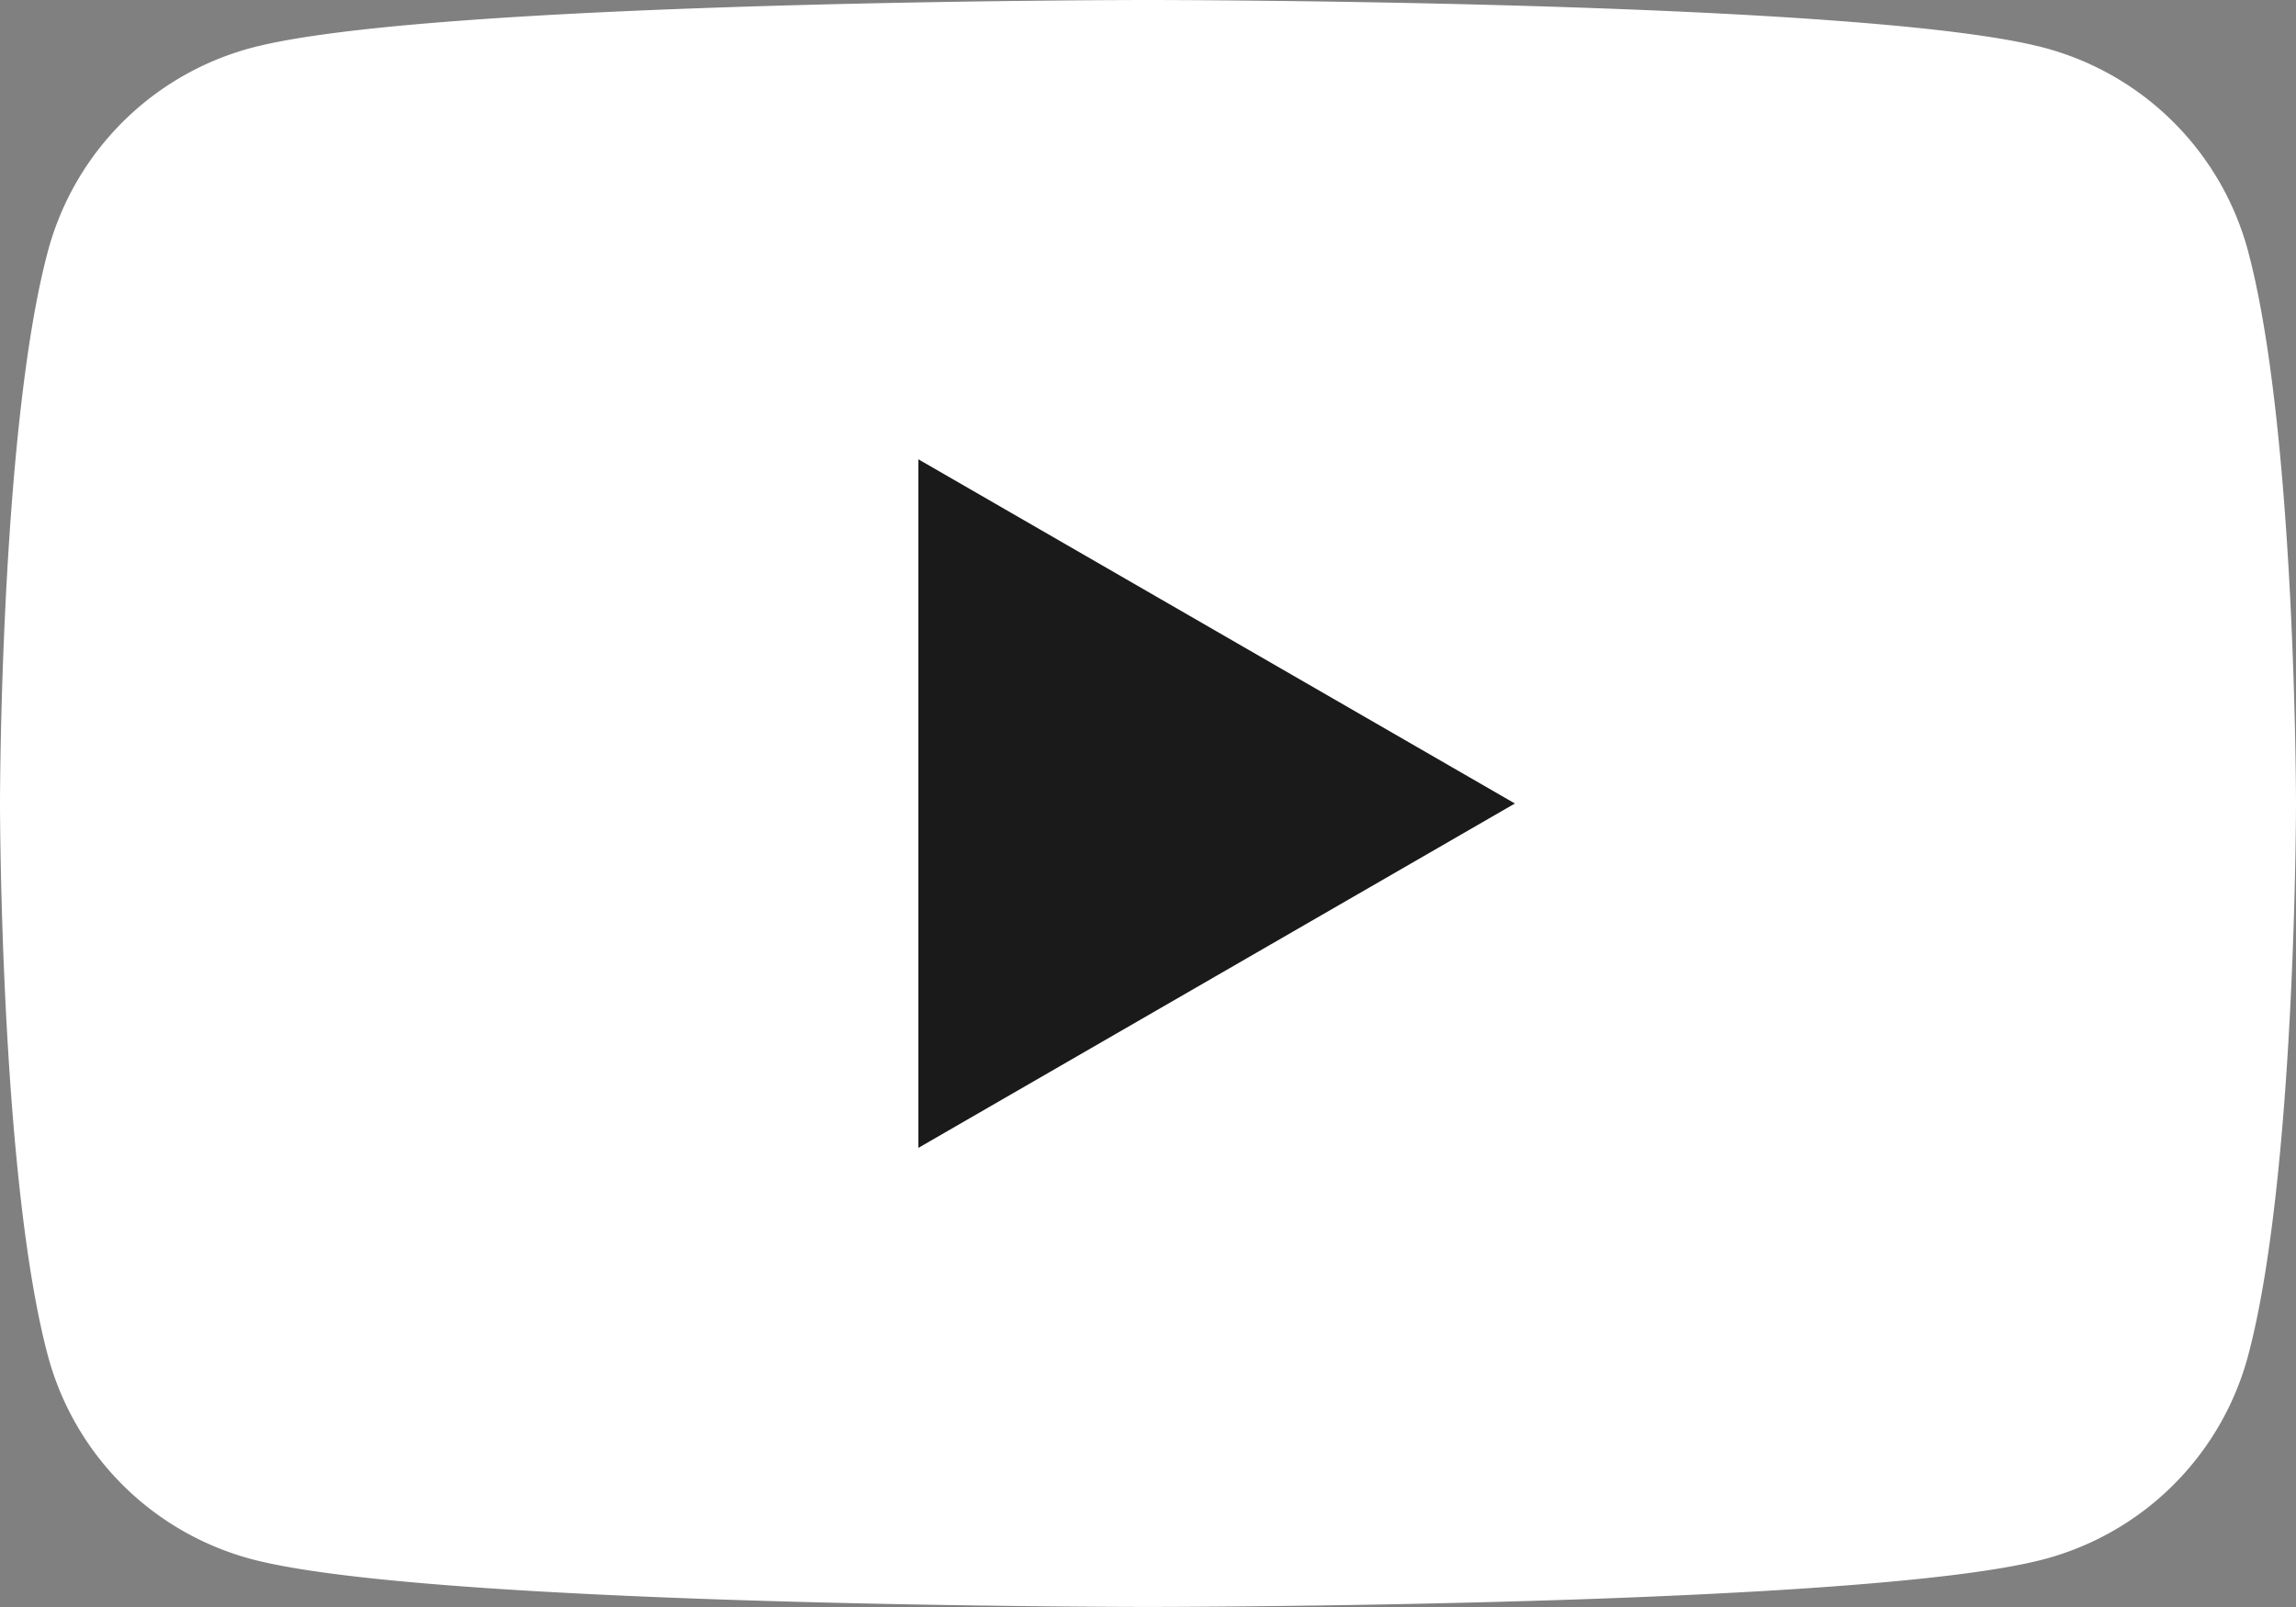 <svg xmlns="http://www.w3.org/2000/svg" width="40.72" height="28.504" viewBox="0 0 40.72 28.504">
  <rect x="0" y="0" width="40.72" height="28.504" fill="#808080" stroke="none"/>
  <g id="グループ_686" data-name="グループ 686" transform="translate(-967 -4756.496)">
    <path id="パス_12623" data-name="パス 12623" d="M39.869,4.451a5.1,5.1,0,0,0-3.6-3.6C33.093,0,20.36,0,20.36,0S7.627,0,4.451.851a5.1,5.1,0,0,0-3.6,3.6C0,7.626,0,14.252,0,14.252s0,6.625.851,9.8a5.1,5.1,0,0,0,3.6,3.6c3.176.851,15.909.851,15.909.851s12.733,0,15.909-.851a5.1,5.1,0,0,0,3.6-3.6c.851-3.176.851-9.8.851-9.8s0-6.626-.851-9.8" transform="translate(967 4756.496)" fill="#fff"/>
    <path id="パス_12624" data-name="パス 12624" d="M48.594,36.513l10.579-6.108L48.594,24.3Z" transform="translate(934.694 4740.343)" fill="#1a1a1a"/>
  </g>
</svg>
